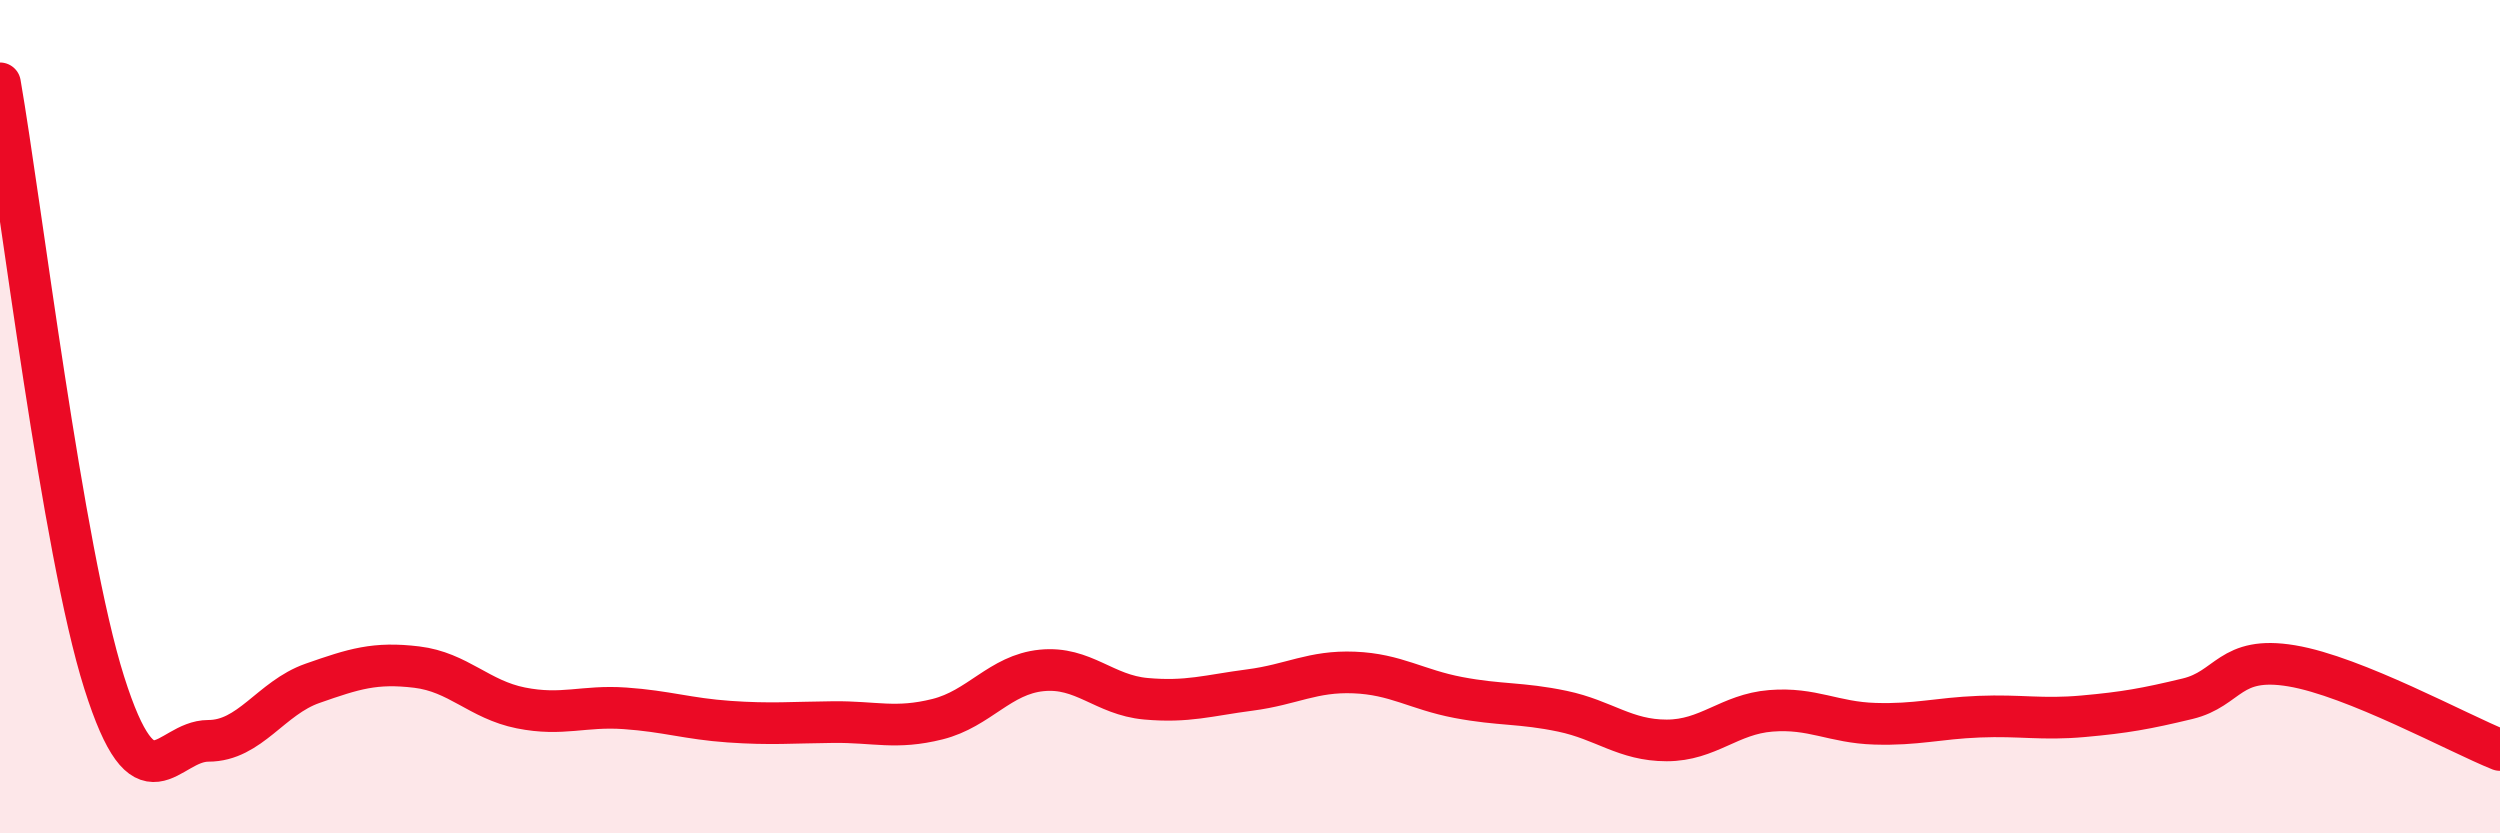 
    <svg width="60" height="20" viewBox="0 0 60 20" xmlns="http://www.w3.org/2000/svg">
      <path
        d="M 0,2 C 0.5,4.88 1.5,13.22 2.5,16.38 C 3.5,19.54 4,17.78 5,17.78 C 6,17.78 6.5,16.75 7.5,16.4 C 8.5,16.05 9,15.89 10,16.01 C 11,16.13 11.5,16.79 12.5,16.99 C 13.5,17.19 14,16.93 15,17 C 16,17.07 16.5,17.25 17.5,17.32 C 18.5,17.39 19,17.34 20,17.33 C 21,17.32 21.5,17.51 22.5,17.26 C 23.5,17.01 24,16.19 25,16.09 C 26,15.99 26.5,16.68 27.5,16.77 C 28.5,16.86 29,16.69 30,16.56 C 31,16.43 31.5,16.1 32.5,16.14 C 33.5,16.18 34,16.55 35,16.74 C 36,16.93 36.5,16.86 37.5,17.07 C 38.5,17.28 39,17.77 40,17.77 C 41,17.77 41.5,17.14 42.5,17.06 C 43.5,16.98 44,17.34 45,17.37 C 46,17.4 46.5,17.24 47.5,17.2 C 48.5,17.16 49,17.28 50,17.19 C 51,17.1 51.5,17.01 52.5,16.77 C 53.5,16.53 53.5,15.73 55,15.98 C 56.5,16.23 59,17.6 60,18L60 20L0 20Z"
        fill="#EB0A25"
        opacity="0.1"
        stroke-linecap="round"
        stroke-linejoin="round"
      />
      <path
        d="M 0,2 C 0.5,4.88 1.5,13.22 2.5,16.38 C 3.5,19.54 4,17.78 5,17.78 C 6,17.78 6.5,16.75 7.5,16.4 C 8.5,16.05 9,15.89 10,16.01 C 11,16.13 11.5,16.79 12.5,16.99 C 13.5,17.19 14,16.93 15,17 C 16,17.07 16.5,17.25 17.5,17.32 C 18.5,17.39 19,17.34 20,17.33 C 21,17.32 21.5,17.51 22.5,17.26 C 23.5,17.01 24,16.19 25,16.09 C 26,15.99 26.5,16.68 27.5,16.77 C 28.5,16.86 29,16.69 30,16.56 C 31,16.43 31.5,16.1 32.5,16.14 C 33.5,16.18 34,16.55 35,16.74 C 36,16.93 36.5,16.86 37.5,17.07 C 38.5,17.28 39,17.77 40,17.77 C 41,17.77 41.5,17.14 42.5,17.06 C 43.5,16.98 44,17.34 45,17.37 C 46,17.4 46.5,17.24 47.5,17.2 C 48.5,17.16 49,17.28 50,17.19 C 51,17.1 51.5,17.01 52.5,16.77 C 53.5,16.53 53.5,15.73 55,15.98 C 56.5,16.23 59,17.6 60,18"
        stroke="#EB0A25"
        stroke-width="1"
        fill="none"
        stroke-linecap="round"
        stroke-linejoin="round"
      />
    </svg>
  